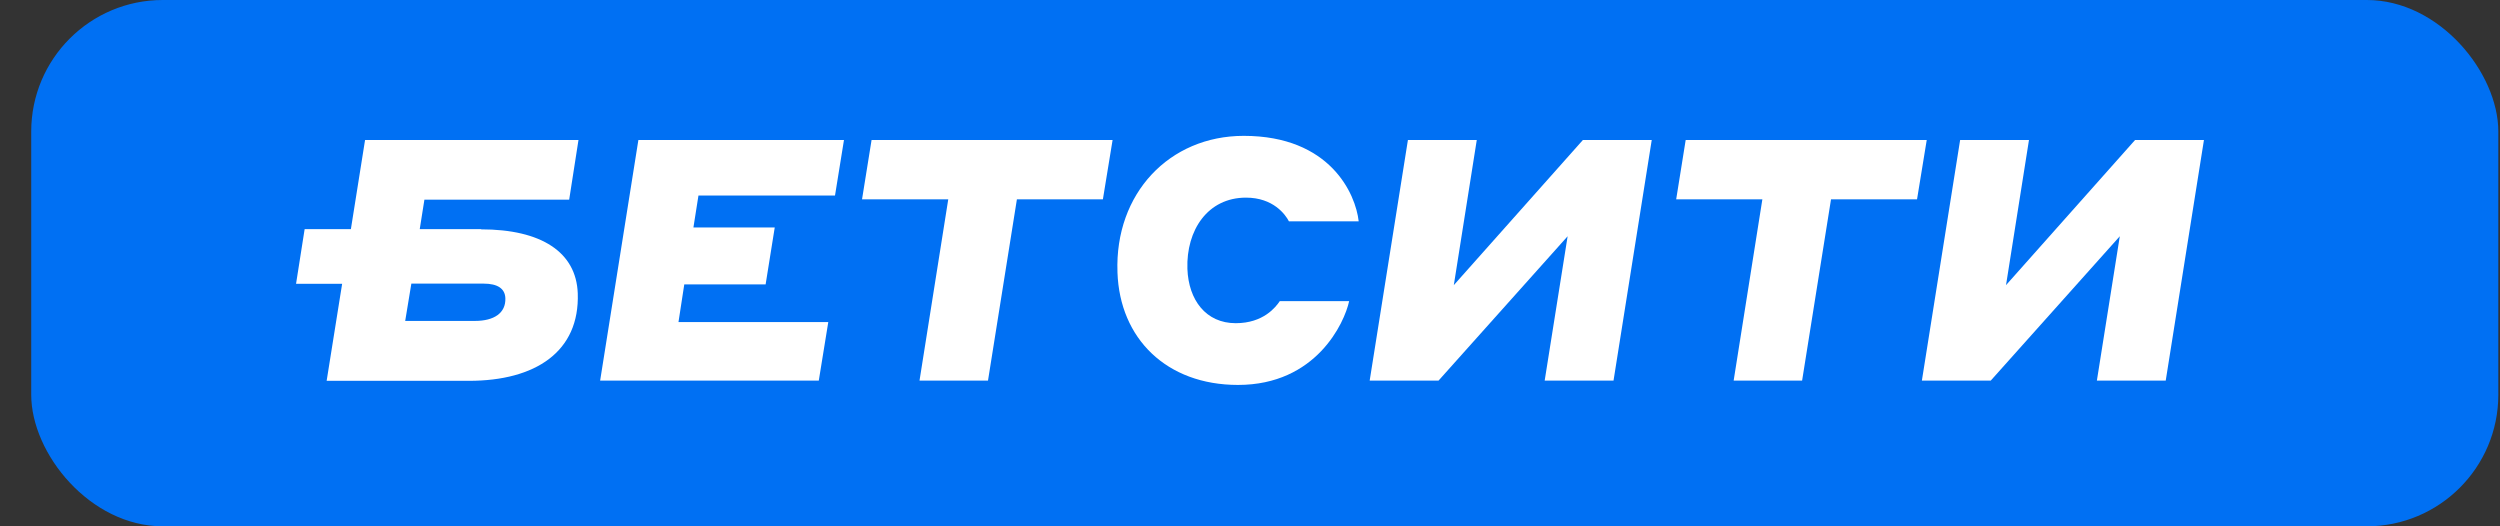 <svg width="76" height="16" viewBox="0 0 76 16" fill="none" xmlns="http://www.w3.org/2000/svg">
<rect x="0" y="0" width="76" height="16" fill="#333333" stroke="none"/>
<rect x="0.949" width="75" height="16" rx="4" fill="#0070F3"/>
<path d="M19.412 4.255H25.657L25.384 5.945H21.233L21.08 6.915H23.552L23.275 8.645H20.802L20.626 9.79H25.18L24.891 11.571H18.244L19.407 4.255H19.412Z" fill="white"/>
<path d="M28.821 6.059H26.206L26.496 4.255H33.823L33.528 6.059H30.914L30.035 11.571H27.953L28.827 6.059H28.821Z" fill="white"/>
<path d="M33.971 8.271C33.886 5.883 35.547 4.13 37.81 4.13C40.436 4.13 41.213 5.894 41.304 6.728H39.183C39.081 6.529 38.712 6.008 37.878 6.008C36.716 6.008 36.058 6.995 36.097 8.174C36.132 9.121 36.659 9.825 37.566 9.825C38.411 9.825 38.786 9.331 38.905 9.155H41.014C40.873 9.813 40.011 11.702 37.634 11.702C35.462 11.702 34.039 10.29 33.971 8.282V8.271Z" fill="white"/>
<path d="M42.801 4.255H44.894L44.196 8.668L48.121 4.255H50.213L49.051 11.571H46.958L47.656 7.182L43.731 11.571H41.638L42.801 4.255Z" fill="white"/>
<path d="M53.571 6.059H50.956L51.245 4.255H58.573L58.278 6.059H55.663L54.784 11.571H52.703L53.576 6.059H53.571Z" fill="white"/>
<path d="M59.588 4.255H61.681L60.983 8.668L64.907 4.255H67L65.838 11.571H63.745L64.442 7.182L60.518 11.571H58.425L59.588 4.255Z" fill="white"/>
<path d="M14.626 6.966H12.76L12.902 6.07H17.303L17.586 4.255H11.098L10.667 6.966H9.261L9 8.628H10.401L9.93 11.577H14.257C16.276 11.577 17.626 10.692 17.564 8.917C17.518 7.669 16.463 6.972 14.62 6.972L14.626 6.966ZM14.439 9.756H12.318L12.505 8.622H14.7C15.131 8.622 15.352 8.775 15.363 9.065C15.38 9.518 15.017 9.756 14.439 9.756Z" fill="white"/>
</svg>
